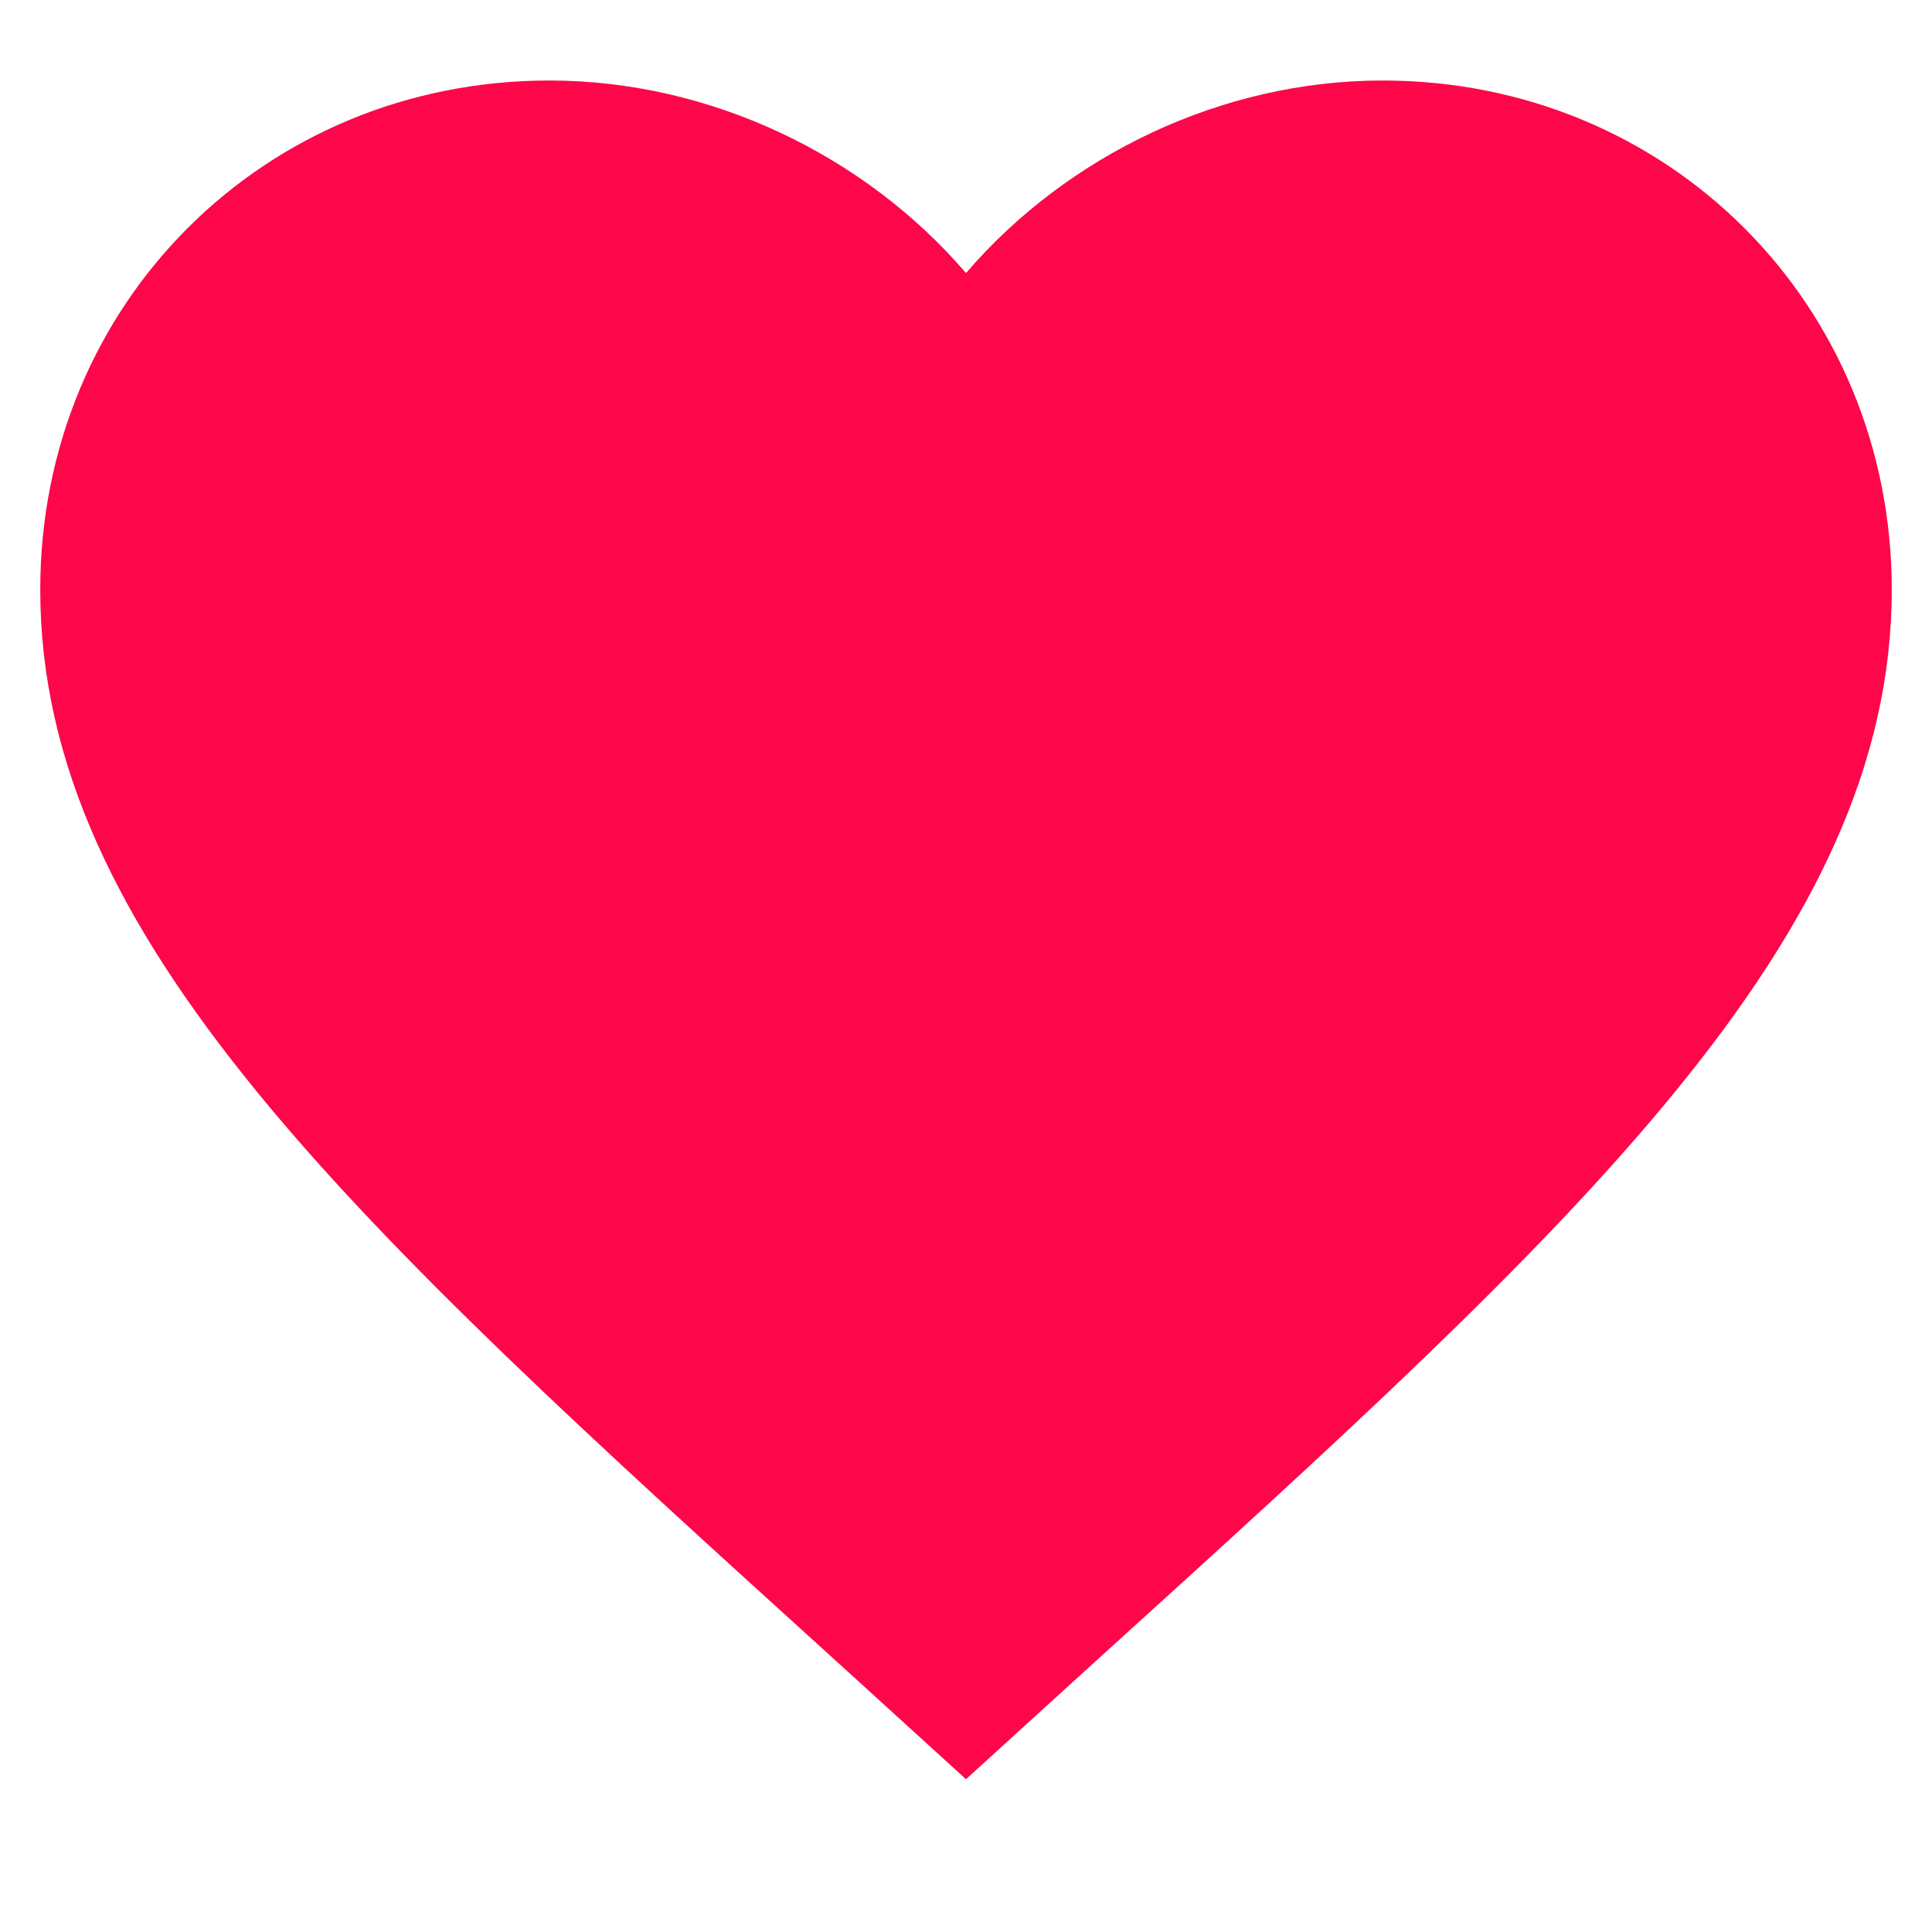 <svg width="24" height="24" viewBox="0 0 24 24" fill="none" xmlns="http://www.w3.org/2000/svg">
  <path d="M12 22.102L10.332 20.584C4.41 15.214 0.5 11.661 0.5 7.325C0.5 3.772 3.283 1 6.825 1C8.826 1 10.746 1.931 12 3.392C13.254 1.931 15.174 1 17.175 1C20.717 1 23.5 3.772 23.5 7.325C23.5 11.661 19.59 15.214 13.668 20.584L12 22.102Z" fill="#FD074A"/>
</svg>
